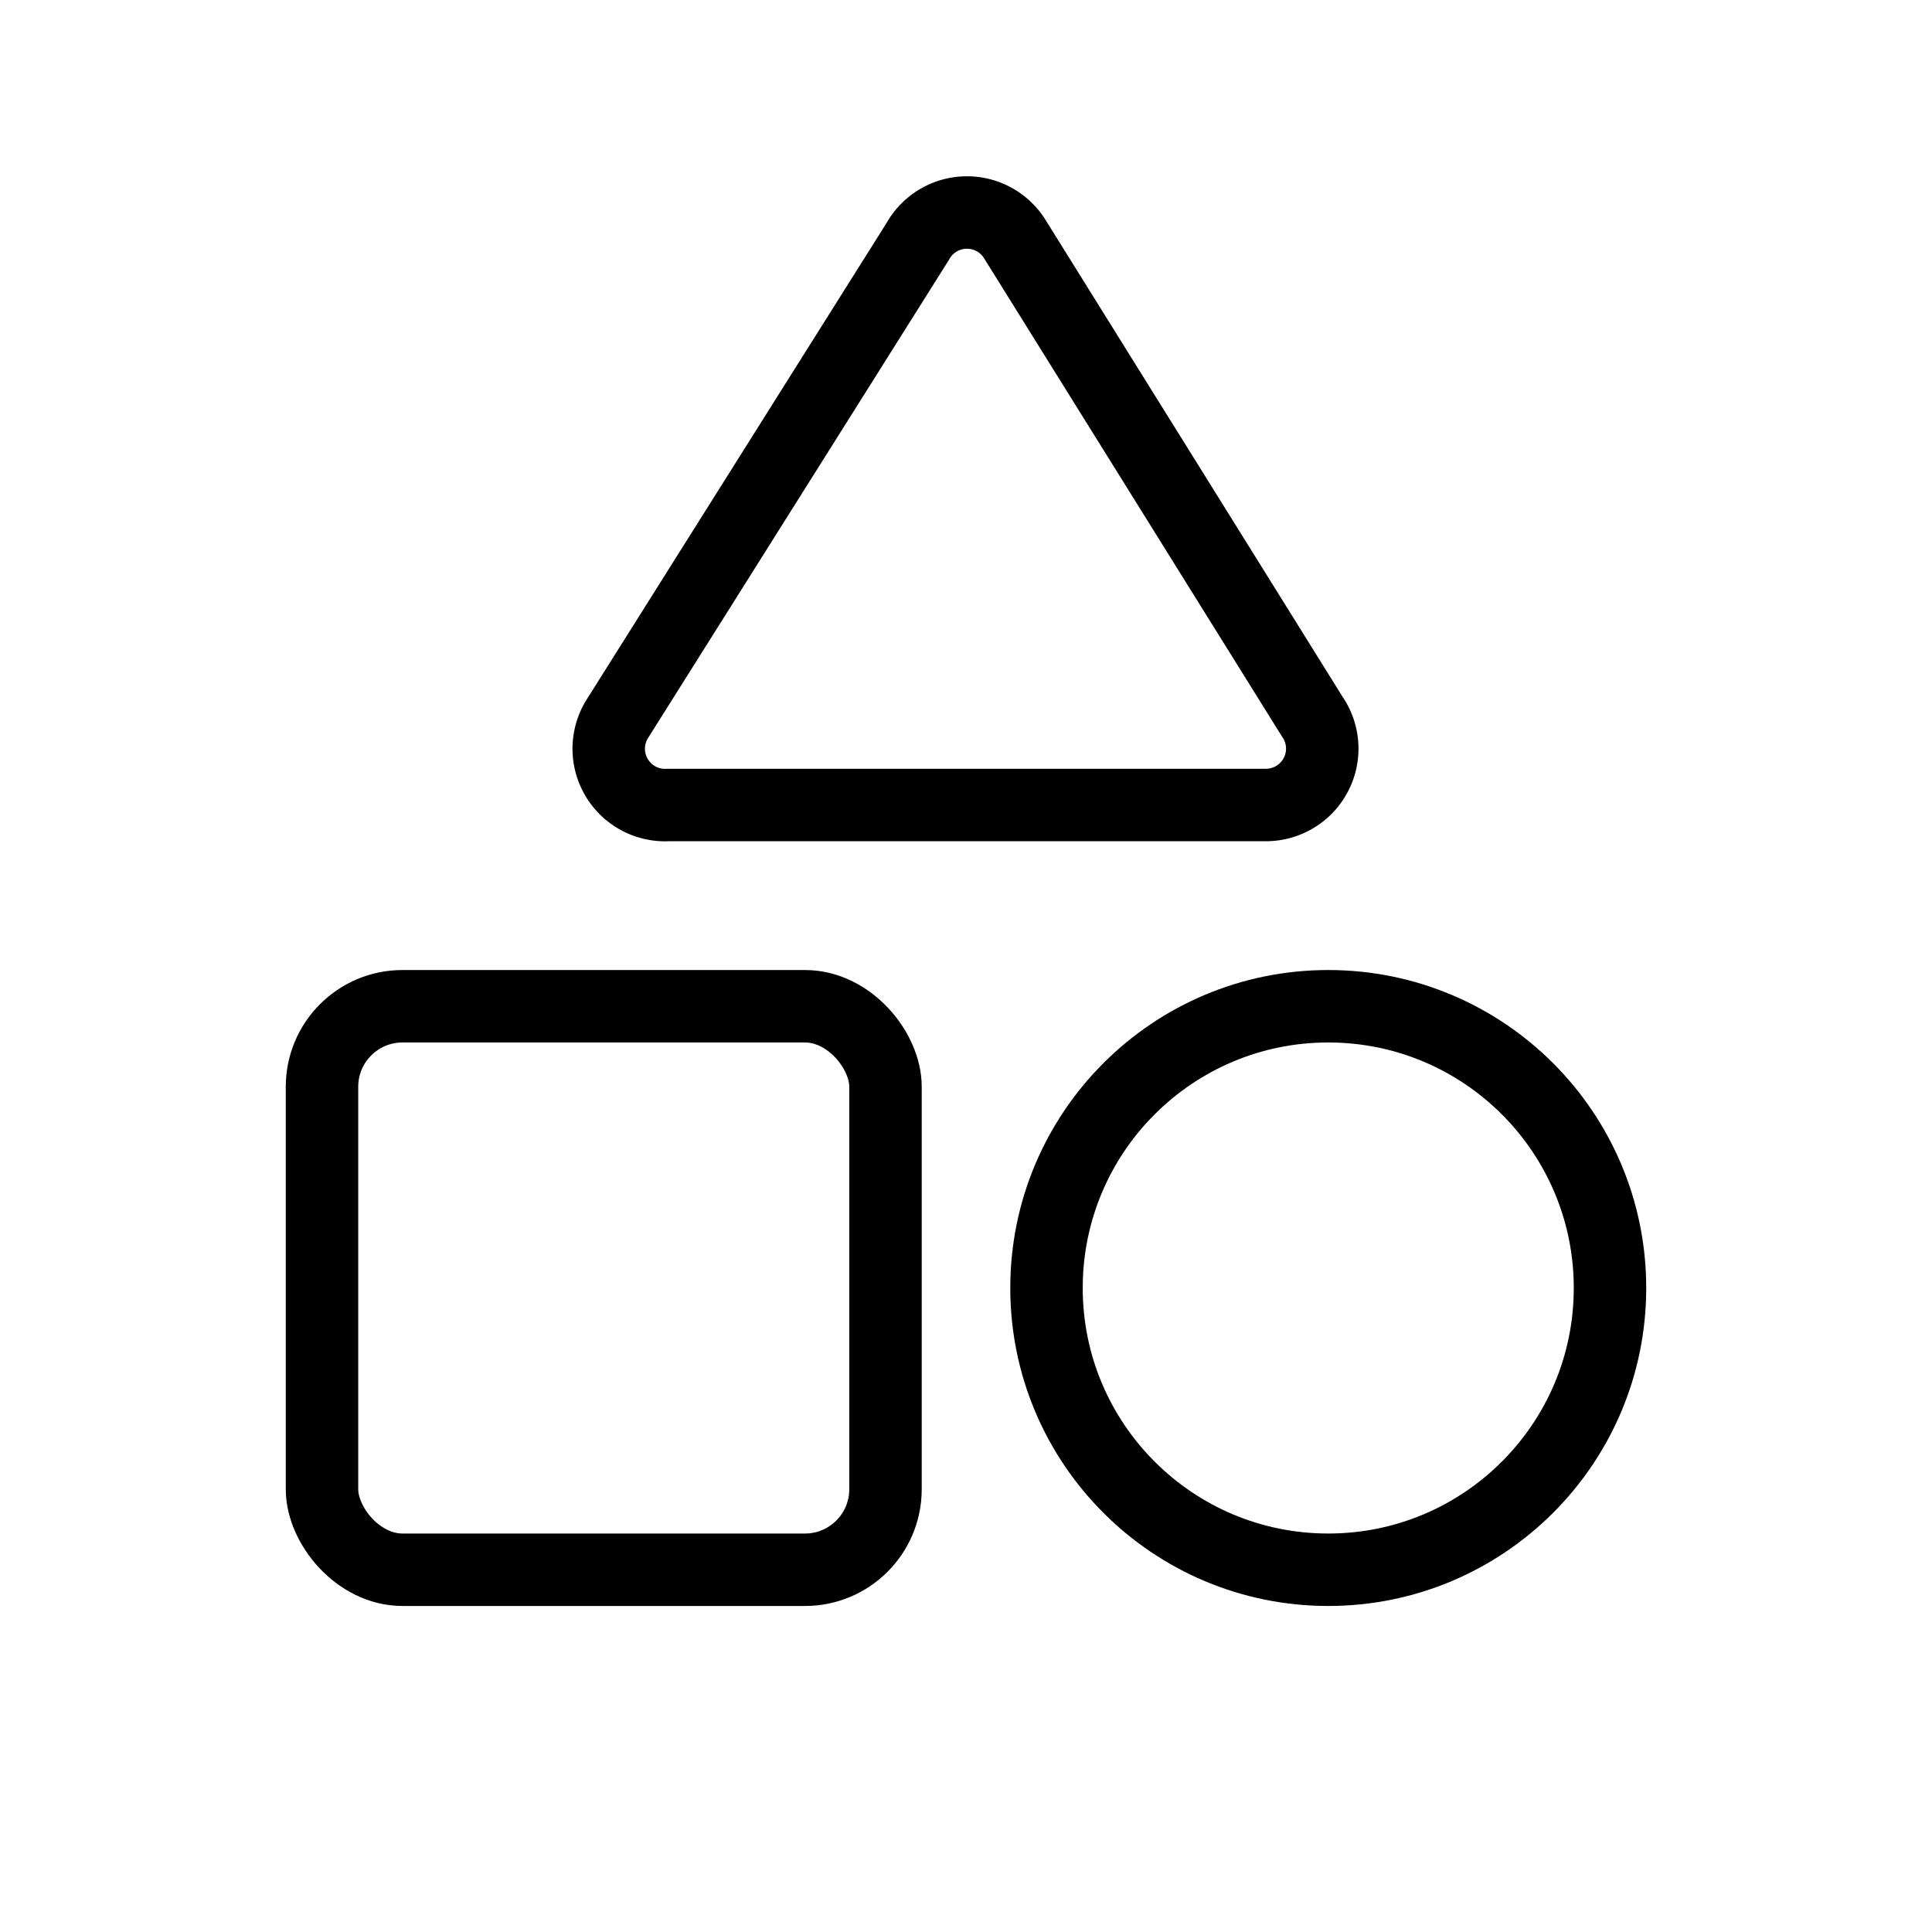 <svg xmlns="http://www.w3.org/2000/svg" width="24" height="24" viewBox="0 0 24 24" fill="none"
    stroke="currentColor" stroke-width="0.9" stroke-linecap="round" stroke-linejoin="round"
    class="lucide lucide-shapes">
    <path
        d="M8.3 10a.7.7 0 0 1-.626-1.079L11.4 3a.7.7 0 0 1 1.198-.043L16.3 8.9a.7.7 0 0 1-.572
    1.1Z" />
    <rect x="4" y="12.5" width="7" height="7" rx="1" />
    <circle cx="16.5" cy="16.0" r="3.5" />
</svg>